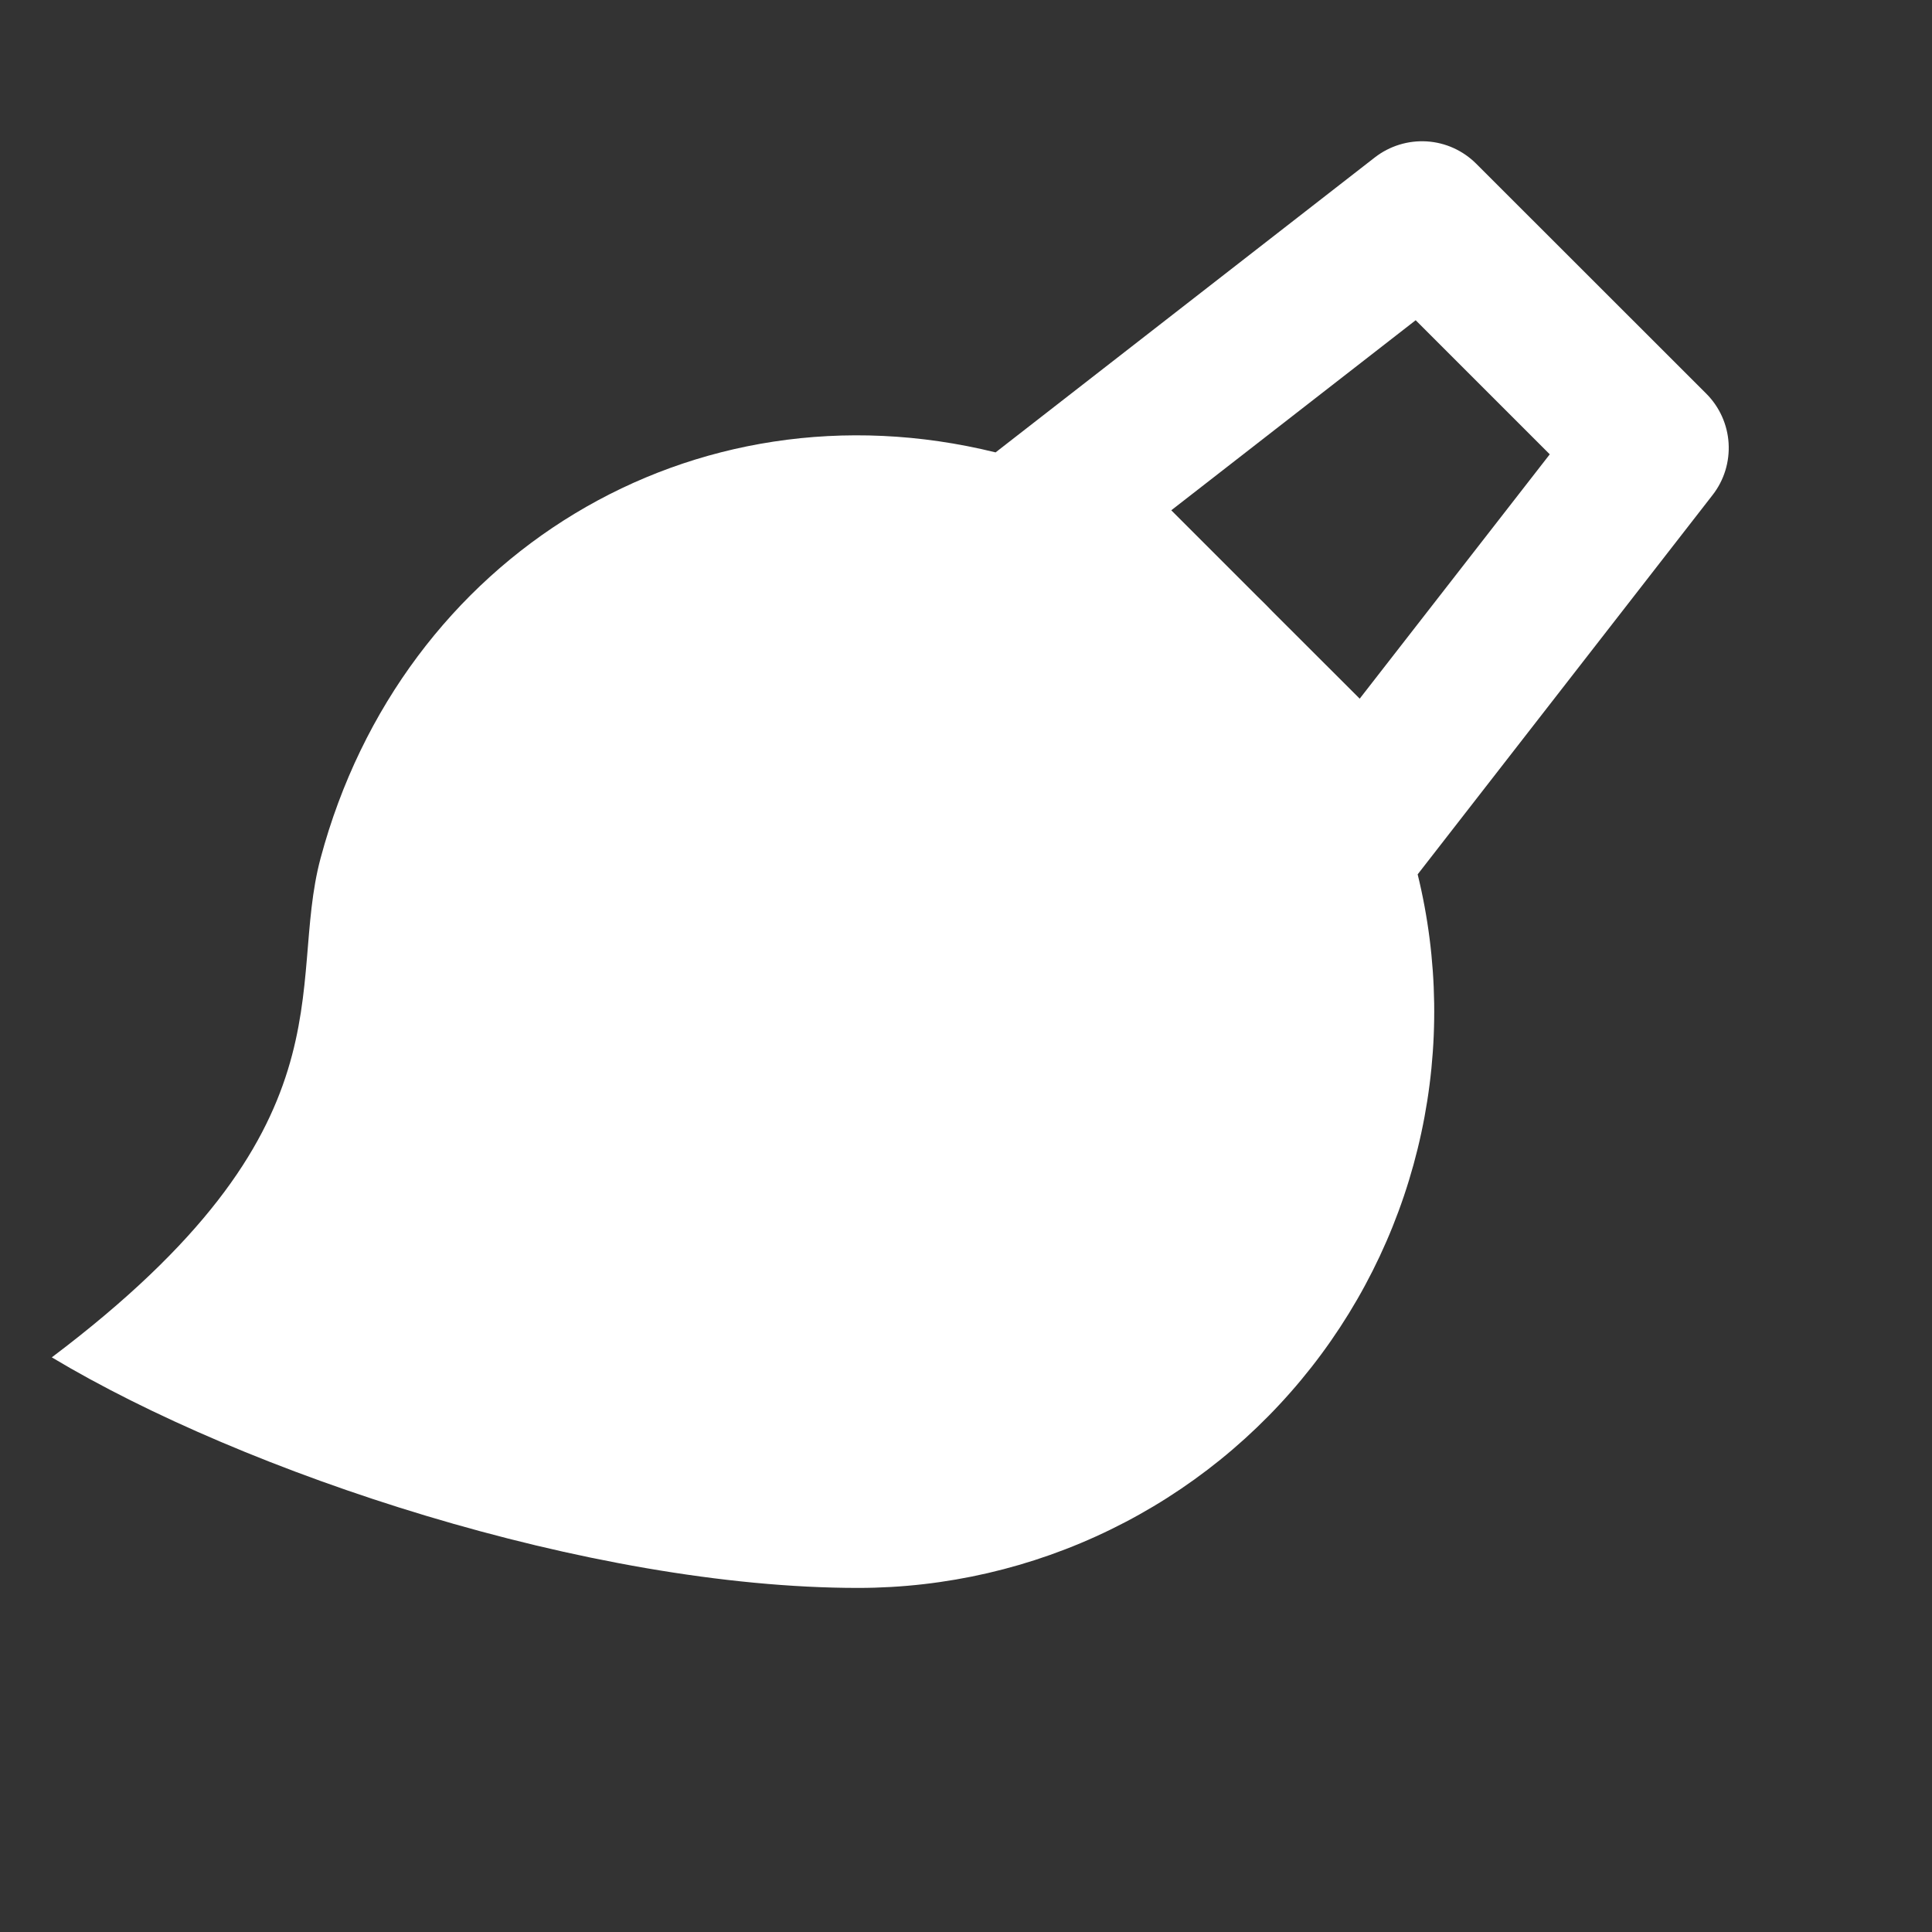 <svg width="32" height="32" viewBox="0 0 32 32" fill="none" xmlns="http://www.w3.org/2000/svg">
<rect x="0" y="0" width="32" height="32" fill="#333333" stroke="none"/>
<path d="M16.49 7.493L22.772 2.607C23.017 2.417 23.323 2.323 23.632 2.342C23.941 2.361 24.232 2.493 24.451 2.712L28.261 6.52C28.48 6.739 28.612 7.031 28.631 7.34C28.65 7.65 28.556 7.956 28.365 8.2L23.481 14.482C23.825 15.886 23.846 17.351 23.541 18.765C23.237 20.179 22.615 21.505 21.723 22.643C20.83 23.782 19.691 24.703 18.391 25.336C17.091 25.97 15.663 26.3 14.217 26.301C9.762 26.301 4.038 24.39 0.858 22.482C5.921 18.666 4.734 16.364 5.31 14.214C6.656 9.19 11.469 6.255 16.49 7.493ZM20.831 9.883C20.914 9.963 20.997 10.046 21.077 10.13L22.521 11.572L25.669 7.525L23.448 5.304L19.4 8.452L20.831 9.883Z" fill="white"/>
</svg>
